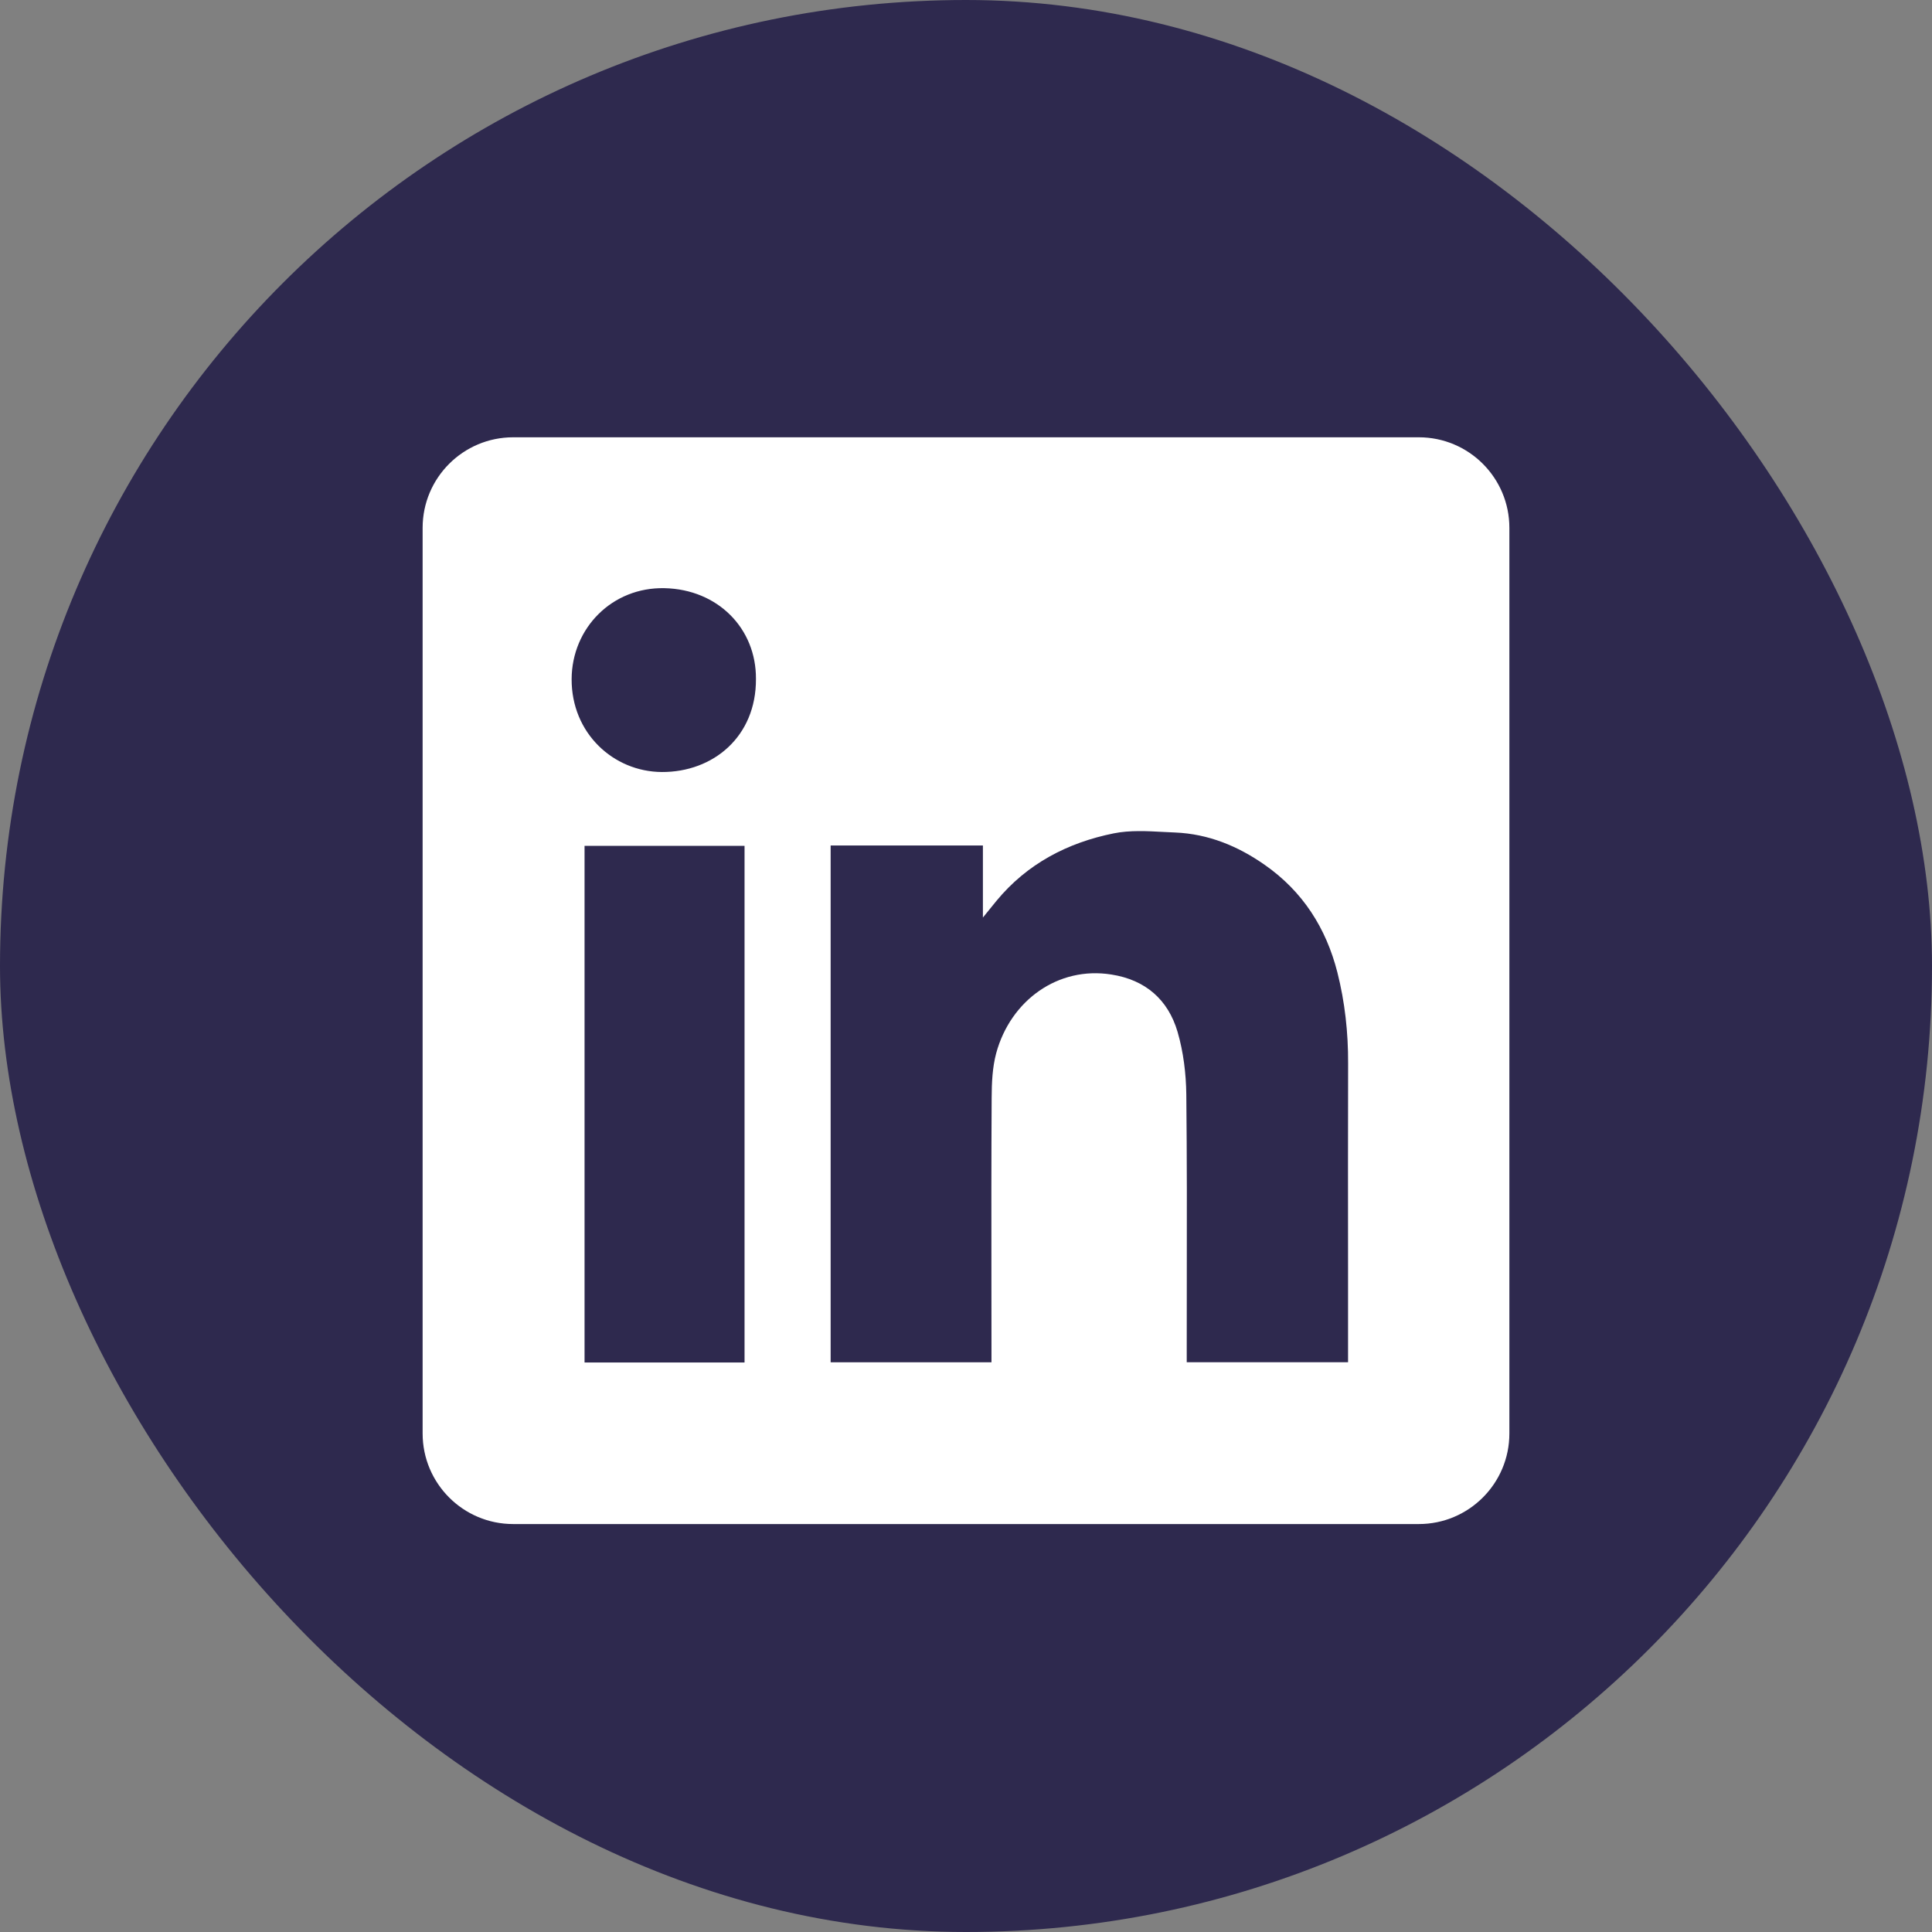 <svg width="32" height="32" viewBox="0 0 32 32" fill="none" xmlns="http://www.w3.org/2000/svg">
<rect x="0" y="0" width="32" height="32" fill="#808080" stroke="none"/>
<rect width="32" height="32" rx="16" fill="#2E294E"/>
<path fill-rule="evenodd" clip-rule="evenodd" d="M8.5 7.243C7.672 7.243 7 7.914 7 8.743V23.743C7 24.571 7.672 25.243 8.5 25.243H23.5C24.328 25.243 25 24.571 25 23.743V8.743C25 7.914 24.328 7.243 23.5 7.243H8.5ZM12.521 11.245C12.526 12.202 11.811 12.791 10.961 12.787C10.161 12.782 9.464 12.145 9.468 11.247C9.472 10.402 10.14 9.722 11.008 9.742C11.888 9.762 12.526 10.407 12.521 11.245ZM16.28 14.004H13.76H13.758V22.564H16.422V22.365C16.422 21.985 16.421 21.605 16.421 21.225C16.42 20.211 16.419 19.196 16.425 18.182C16.426 17.936 16.437 17.68 16.5 17.445C16.738 16.568 17.527 16.001 18.407 16.141C18.973 16.229 19.347 16.557 19.504 17.09C19.601 17.423 19.645 17.782 19.649 18.129C19.66 19.177 19.659 20.224 19.657 21.272C19.657 21.642 19.656 22.012 19.656 22.381V22.563H22.328V22.358C22.328 21.906 22.328 21.454 22.328 21.002C22.327 19.872 22.326 18.743 22.329 17.613C22.331 17.102 22.276 16.599 22.151 16.105C21.964 15.371 21.577 14.764 20.948 14.325C20.503 14.013 20.013 13.812 19.466 13.789C19.404 13.787 19.341 13.783 19.278 13.78C18.998 13.765 18.714 13.749 18.447 13.803C17.682 13.957 17.01 14.307 16.502 14.924C16.443 14.995 16.385 15.067 16.299 15.174L16.28 15.198V14.004ZM9.682 22.567H12.332V14.01H9.682V22.567Z" fill="white"/>
</svg>